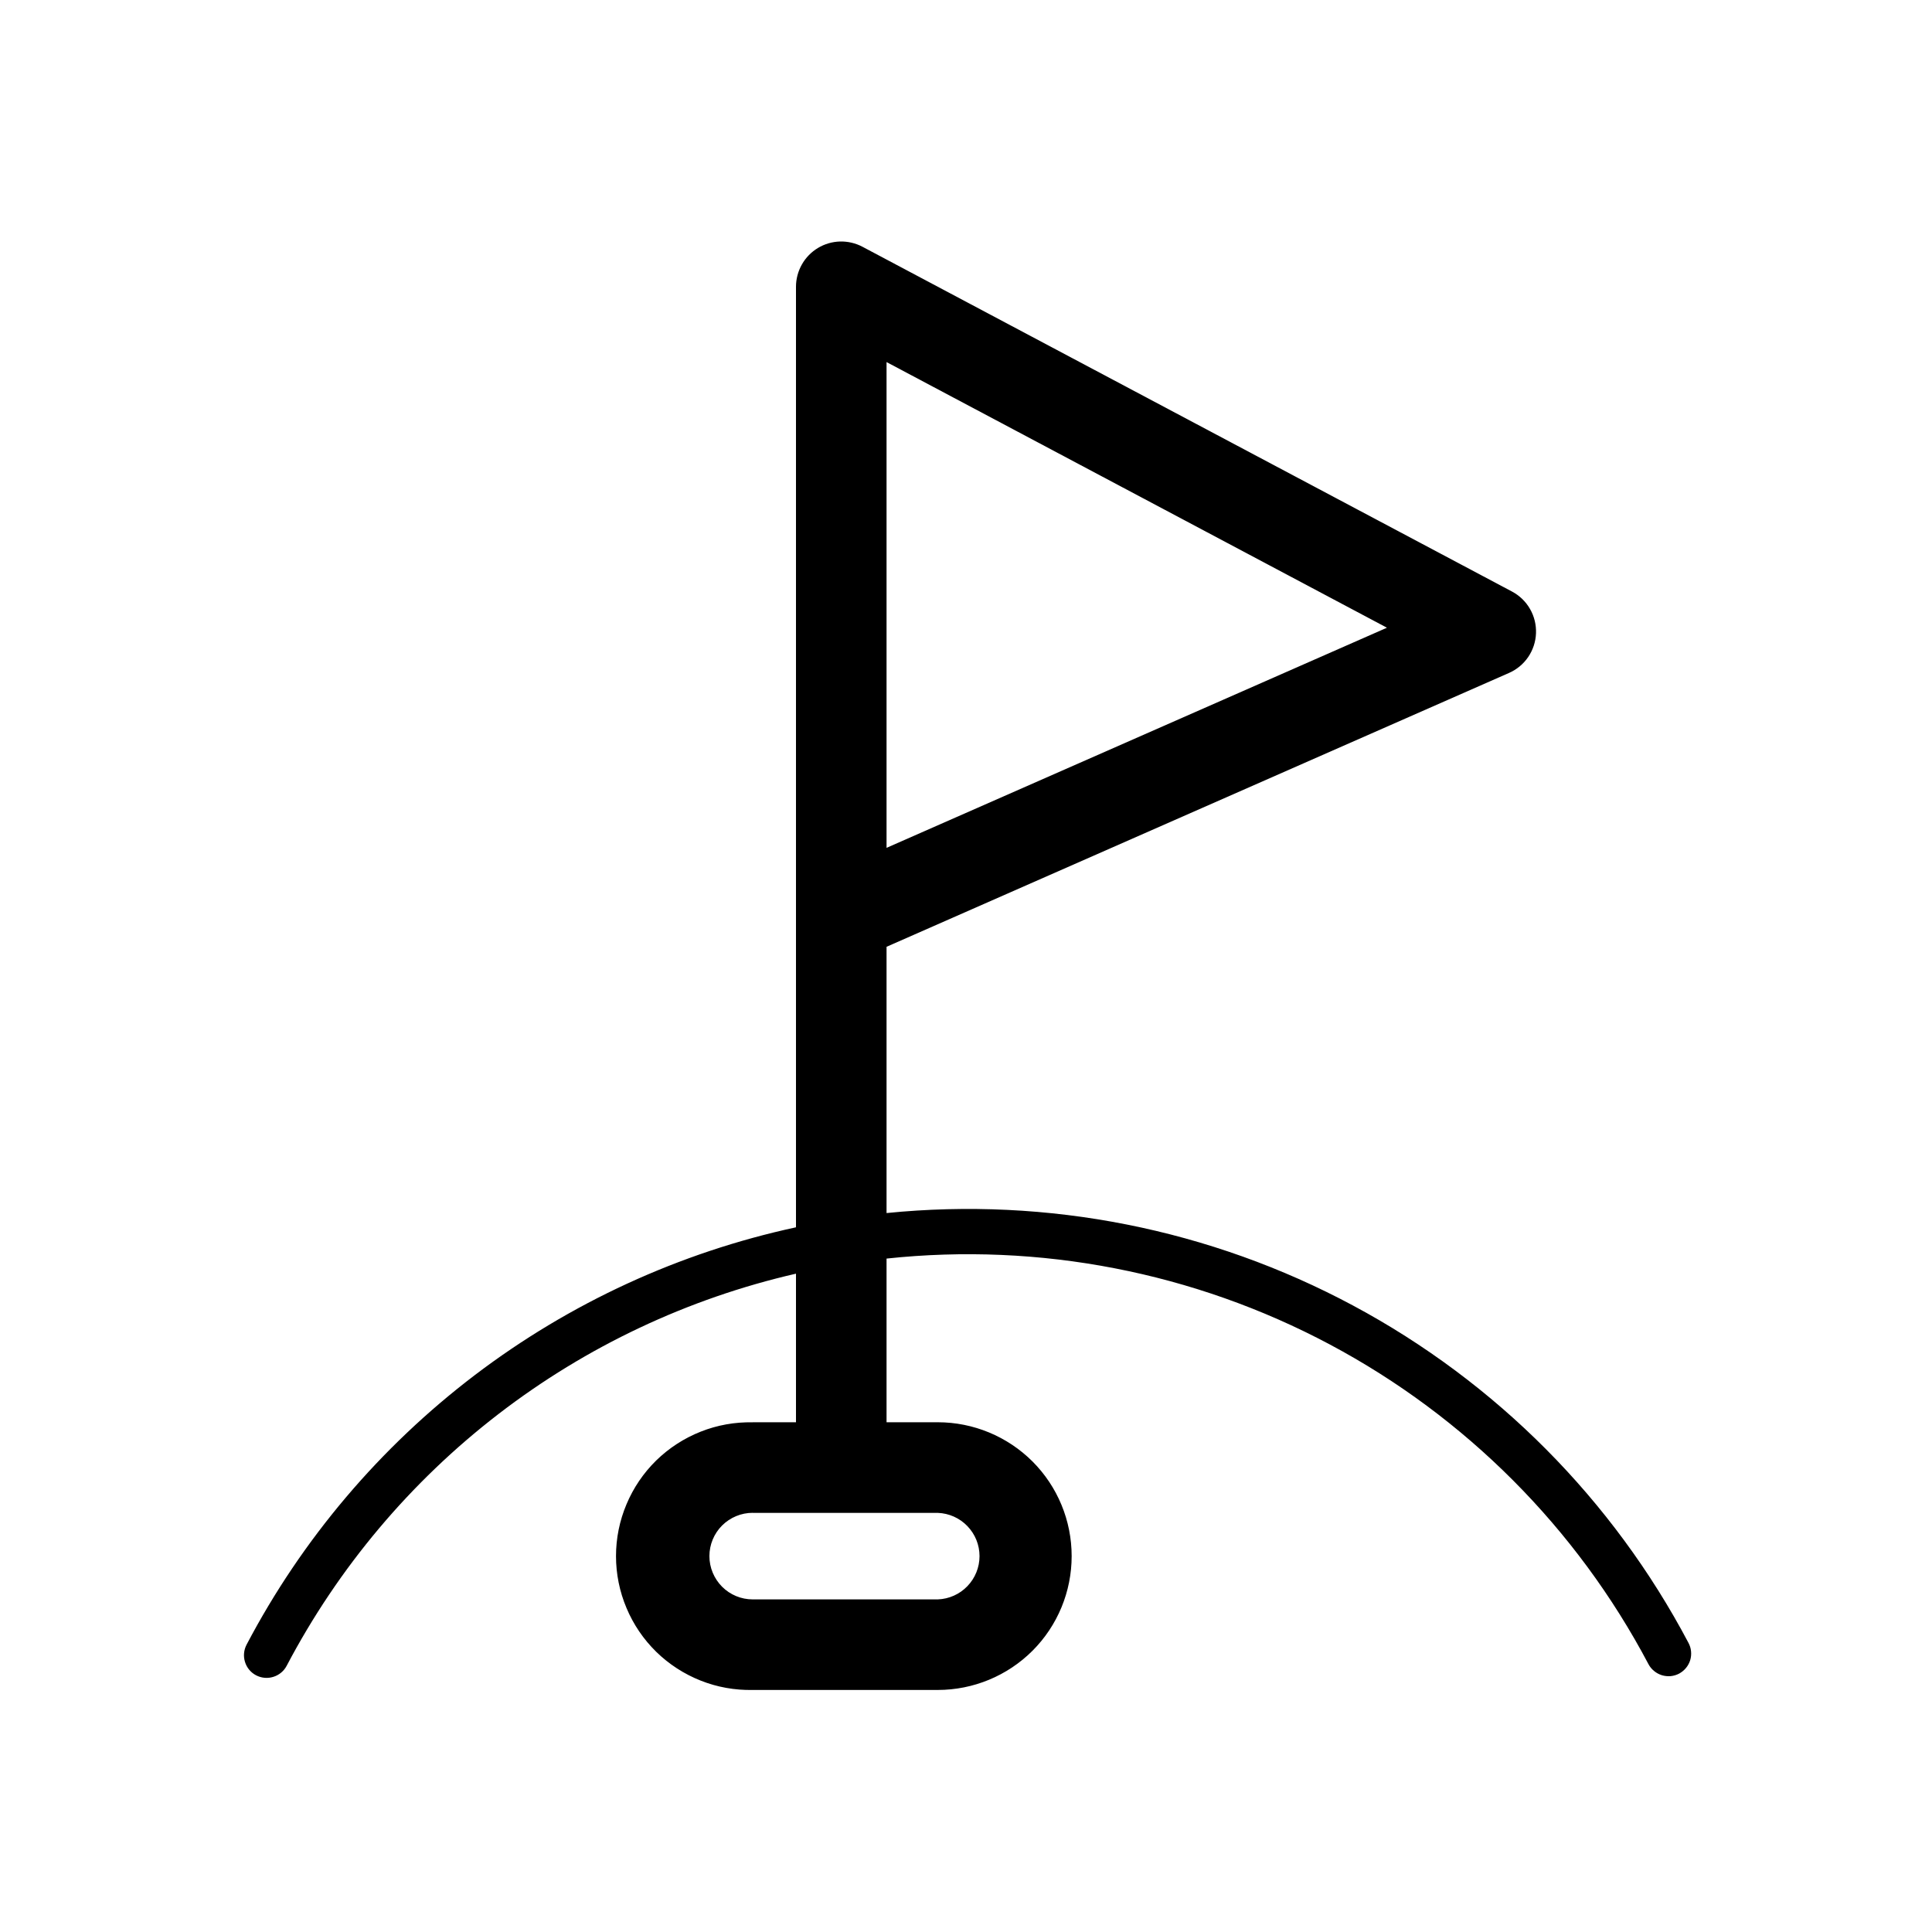 <svg width="32" height="32" viewBox="0 0 32 32" fill="none" xmlns="http://www.w3.org/2000/svg">
<path d="M14.684 20.092C17.355 19.823 20.046 20.356 22.413 21.625C24.779 22.893 26.713 24.838 27.967 27.212C27.99 27.256 28.005 27.303 28.009 27.352C28.014 27.401 28.009 27.451 27.995 27.498C27.98 27.545 27.957 27.589 27.925 27.627C27.894 27.665 27.855 27.696 27.812 27.72C27.768 27.743 27.721 27.757 27.672 27.762C27.622 27.766 27.573 27.761 27.526 27.747C27.479 27.732 27.435 27.709 27.397 27.677C27.359 27.646 27.327 27.608 27.304 27.564C26.114 25.311 24.275 23.466 22.025 22.268C19.776 21.071 17.218 20.575 14.684 20.846V24.286C14.684 25.286 13.184 25.286 13.184 24.286V21.096C11.393 21.507 9.712 22.3 8.256 23.421C6.8 24.542 5.603 25.965 4.748 27.591C4.702 27.679 4.622 27.745 4.527 27.774C4.432 27.804 4.329 27.794 4.241 27.748C4.153 27.702 4.087 27.622 4.058 27.527C4.028 27.432 4.038 27.329 4.084 27.241C5.003 25.493 6.295 23.969 7.867 22.774C9.439 21.58 11.254 20.745 13.184 20.328V4.749C13.184 4.62 13.218 4.493 13.282 4.38C13.345 4.268 13.437 4.174 13.548 4.107C13.659 4.04 13.785 4.004 13.914 4C14.043 3.997 14.171 4.027 14.285 4.087L25.042 9.797C25.167 9.863 25.271 9.963 25.341 10.085C25.412 10.207 25.446 10.347 25.441 10.488C25.436 10.629 25.391 10.765 25.312 10.882C25.232 10.999 25.122 11.09 24.992 11.147L14.795 15.633L14.684 15.682V20.092ZM22.972 10.397L14.684 5.997V14.043L22.972 10.397ZM12.467 25.057C12.277 25.057 12.095 25.133 11.96 25.267C11.826 25.401 11.75 25.584 11.75 25.774C11.75 25.964 11.826 26.146 11.96 26.281C12.095 26.416 12.277 26.491 12.467 26.491H15.533C15.719 26.484 15.894 26.406 16.023 26.272C16.152 26.138 16.224 25.96 16.224 25.774C16.224 25.589 16.152 25.411 16.023 25.277C15.894 25.143 15.719 25.065 15.533 25.058H12.467V25.057ZM12.467 23.557H15.533C16.121 23.557 16.685 23.791 17.101 24.206C17.517 24.622 17.75 25.186 17.75 25.774C17.75 26.362 17.517 26.926 17.101 27.342C16.685 27.757 16.121 27.991 15.533 27.991H12.467C12.172 27.997 11.879 27.945 11.605 27.836C11.33 27.727 11.08 27.565 10.869 27.359C10.658 27.152 10.491 26.906 10.377 26.634C10.262 26.362 10.203 26.07 10.203 25.774C10.203 25.479 10.262 25.187 10.377 24.915C10.491 24.643 10.658 24.397 10.869 24.19C11.08 23.984 11.33 23.822 11.605 23.713C11.879 23.604 12.172 23.552 12.467 23.558V23.557Z" fill="black"/>
</svg>

